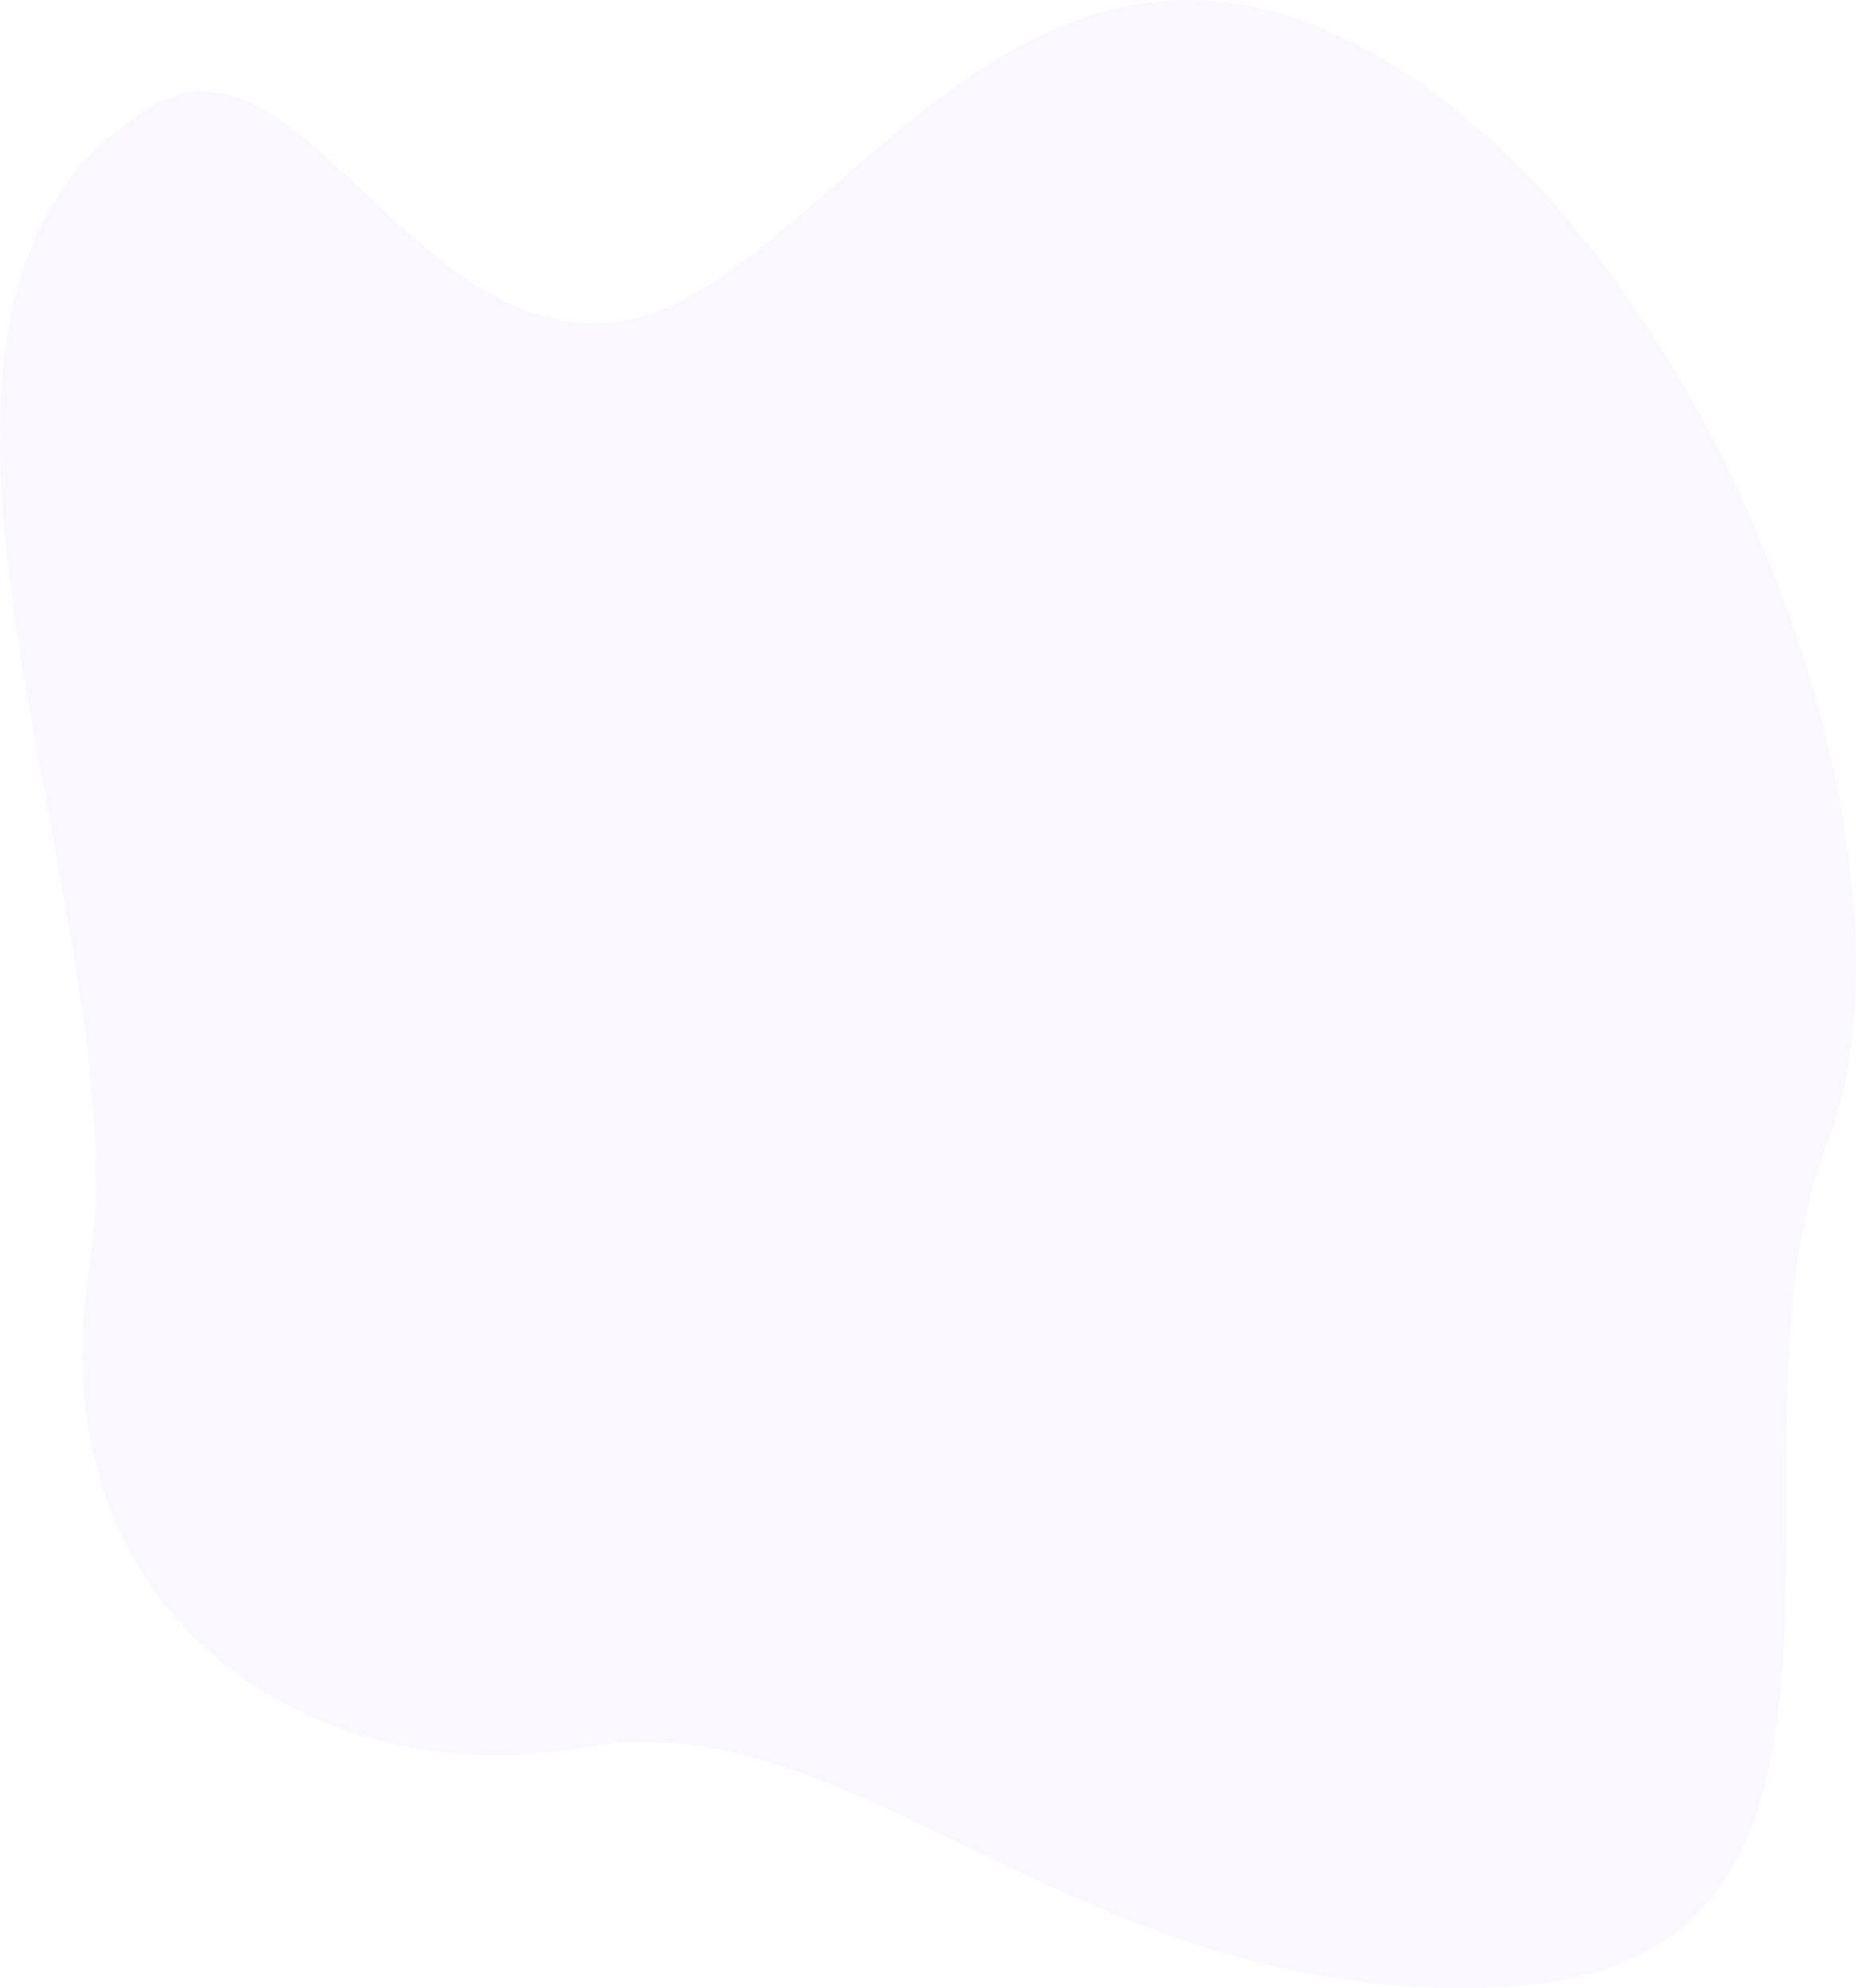 <?xml version="1.0" encoding="UTF-8" standalone="no"?>
<svg
   width="81.17mm"
   height="86.918mm"
   viewBox="0 0 81.17 86.918"
   version="1.1"
   id="svg1"
   sodipodi:docname="image_abstract.svg"
   xmlns:inkscape="http://www.inkscape.org/namespaces/inkscape"
   xmlns:sodipodi="http://sodipodi.sourceforge.net/DTD/sodipodi-0.dtd"
   xmlns="http://www.w3.org/2000/svg"
   xmlns:svg="http://www.w3.org/2000/svg">
  <sodipodi:namedview
     id="namedview1"
     pagecolor="#ffffff"
     bordercolor="#000000"
     borderopacity="0.25"
     inkscape:showpageshadow="2"
     inkscape:pageopacity="0.0"
     inkscape:pagecheckerboard="0"
     inkscape:deskcolor="#d1d1d1"
     inkscape:document-units="mm" />
  <defs
     id="defs1" />
  <g
     inkscape:label="Abstract"
     inkscape:groupmode="layer"
     id="layer1"
     transform="translate(-64.415,-105.041)">
    <path
       style="fill:#925FFF;fill-opacity:0.05;stroke-width:0.265"
       d="m 71.075,109.679 c 6.351,-3.79 11.209,10.269 20.068,9.464 8.86,-0.805 16.914,-19.867 32.217,-12.35 15.303,7.517 26.042,35.17 20.941,48.325 -5.101,13.155 4.564,35.707 -13.961,36.781 -18.525,1.074 -28.458,-12.618 -40.271,-10.471 -11.813,2.148 -24.163,-5.638 -21.746,-20.941 2.416,-15.303 -11.813,-42.117 2.752,-50.809 z"
       id="path1"
       sodipodi:nodetypes="assssssa" />
  </g>
</svg>
